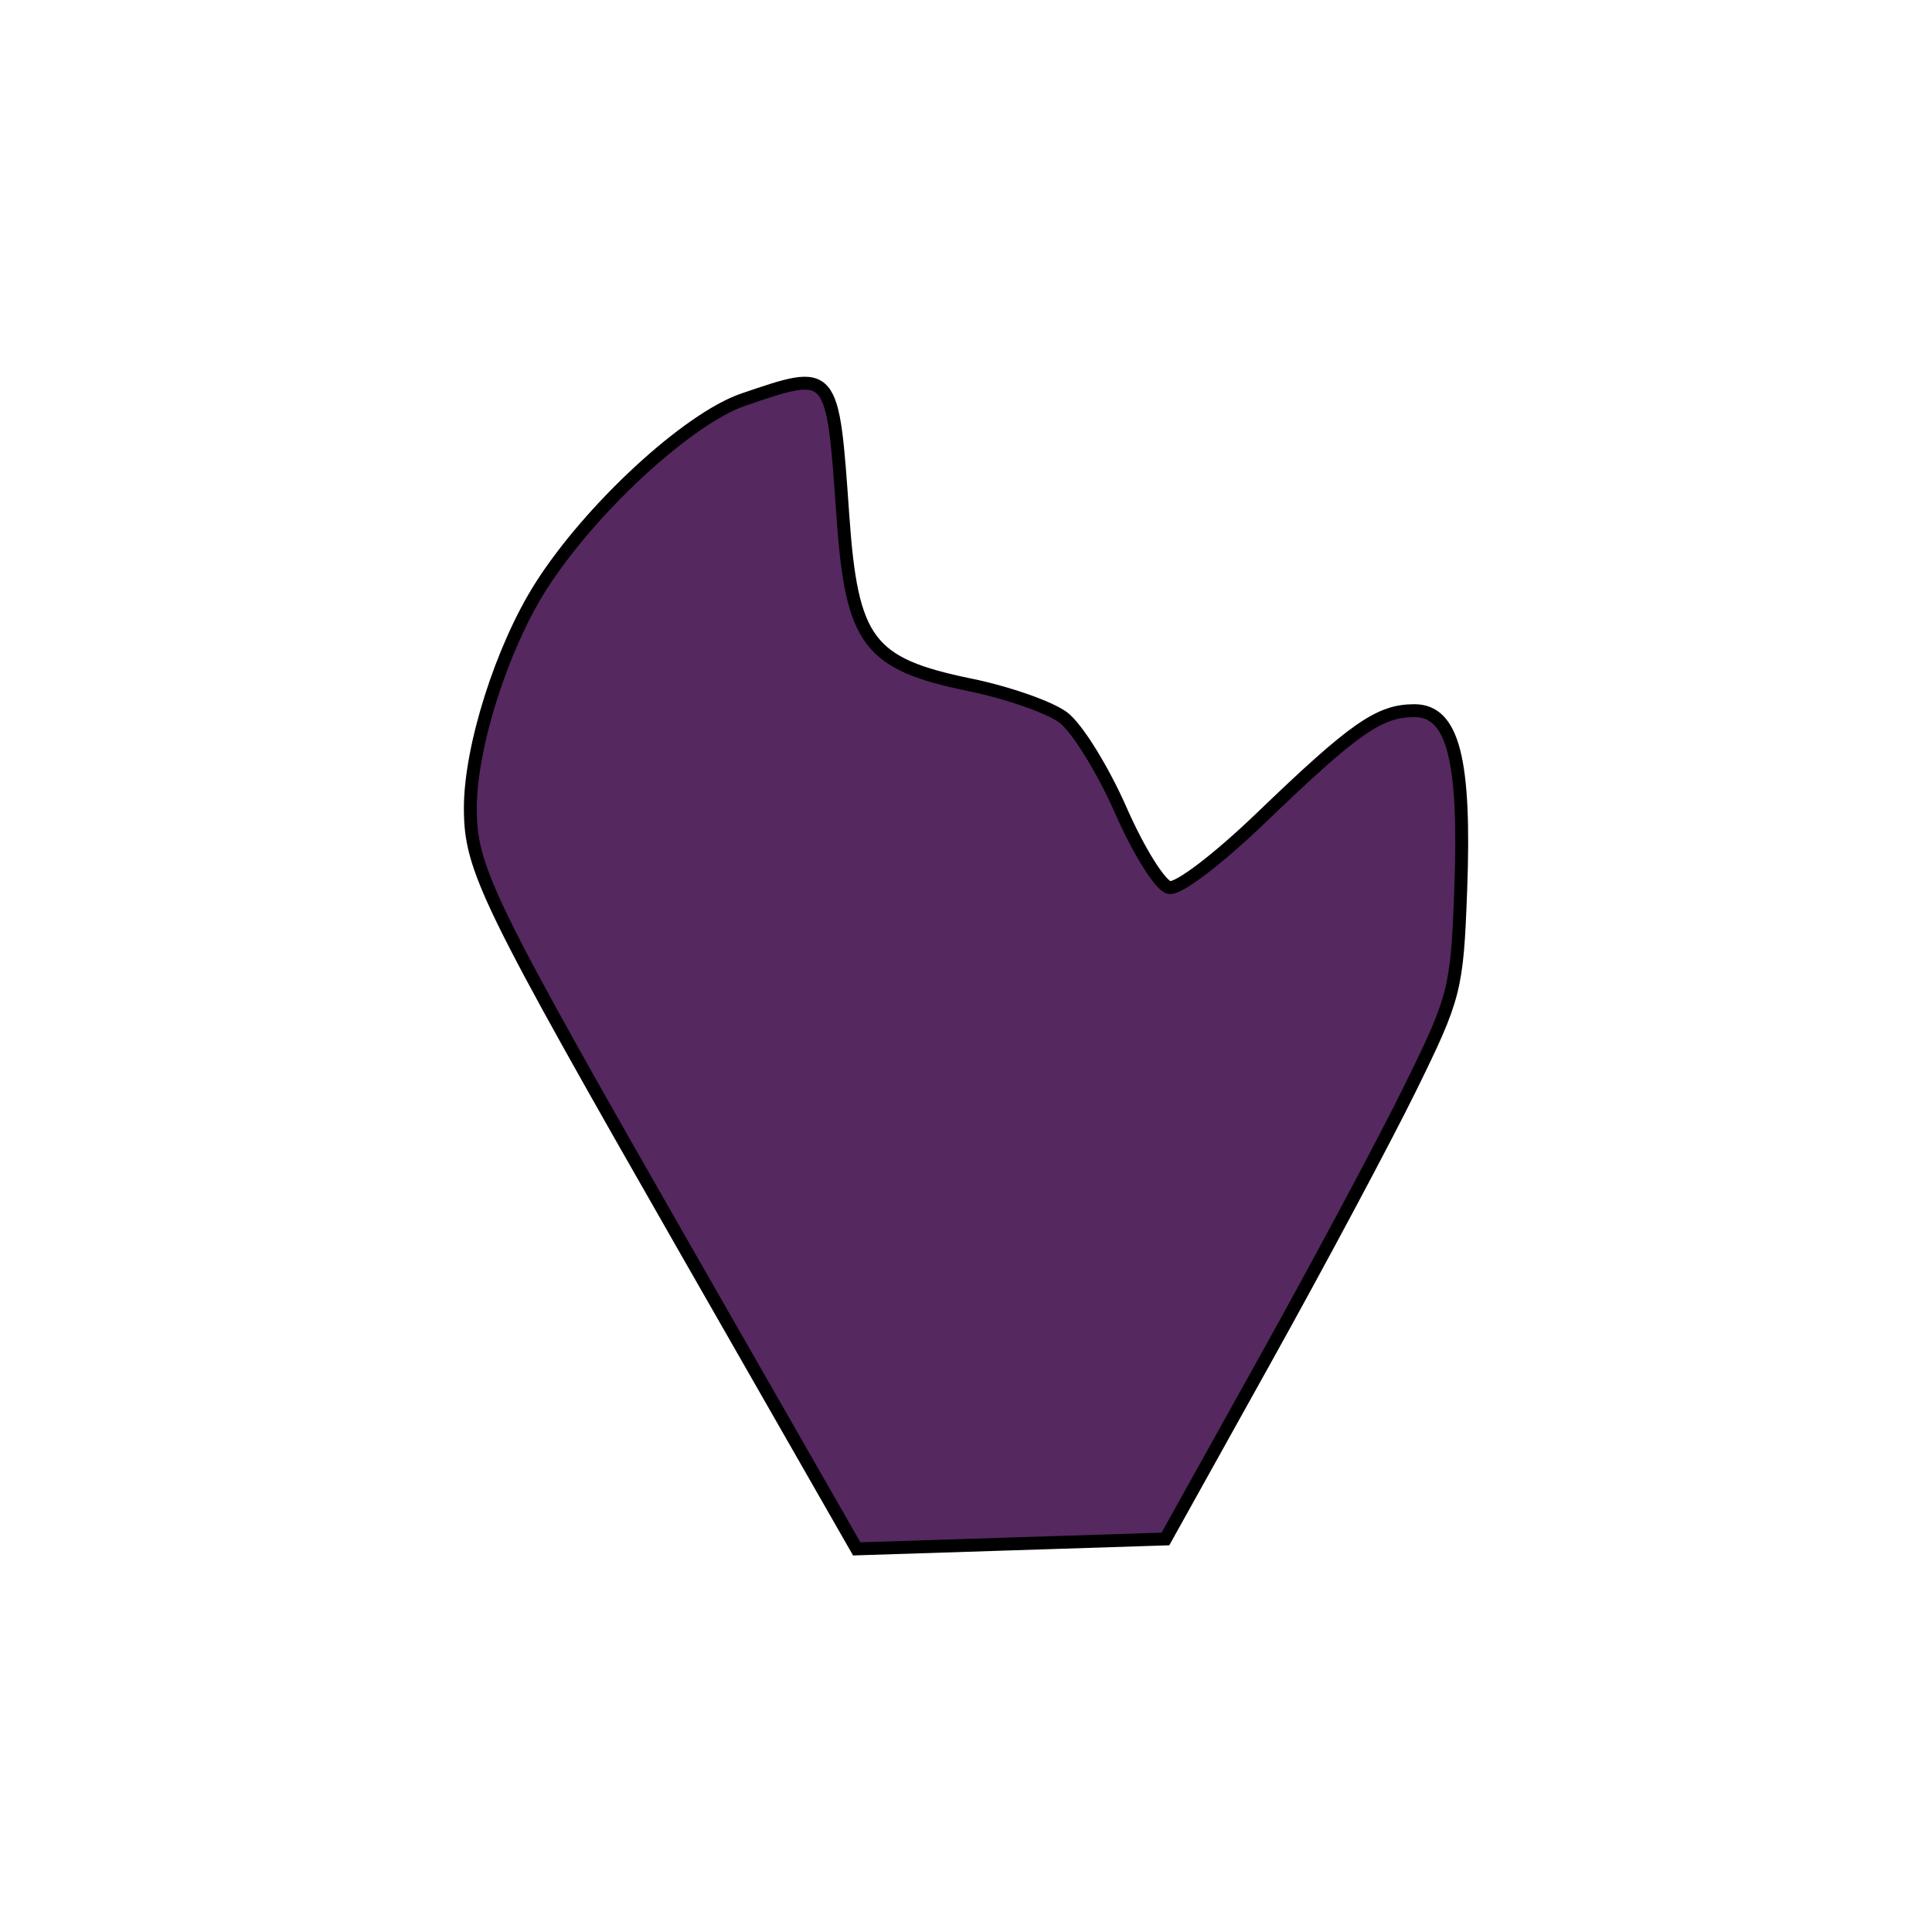 <svg xmlns:svg="http://www.w3.org/2000/svg" xmlns="http://www.w3.org/2000/svg" width="342" height="342" id="svg2"><defs id="defs5"></defs><g transform="matrix(1.756,0,0,1.756,81.24,67.554)" id="layer1"><g transform="translate(0.65,-0.33)" id="g1879"><path d="M 22.409,88.217 C 2.107,52.735 0.513,49.471 0.5,43.355 C 0.487,37.204 3.662,27.192 7.59,21 C 12.566,13.155 22.44,4.046 28.035,2.14 C 37.094,-0.947 37.008,-1.048 38.055,13.878 C 38.945,26.57 40.623,28.798 50.876,30.901 C 54.664,31.677 58.891,33.156 60.271,34.185 C 61.65,35.215 64.257,39.42 66.064,43.529 C 67.894,47.691 70.059,51.146 70.953,51.33 C 71.876,51.519 75.83,48.512 80.273,44.241 C 89.646,35.231 92.128,33.5 95.673,33.5 C 99.565,33.5 100.833,38.422 100.337,51.617 C 99.961,61.604 99.768,62.362 95.278,71.5 C 92.711,76.725 86.101,89.1 80.59,99 L 70.571,117 L 55.01,117.5 L 39.45,118 L 22.409,88.217 z " style="fill:#552860;fill-opacity:1;stroke:black;stroke-width:1.3;stroke-miterlimit:4;stroke-dasharray:none;stroke-opacity:1" id="path2927"></path></g></g></svg>